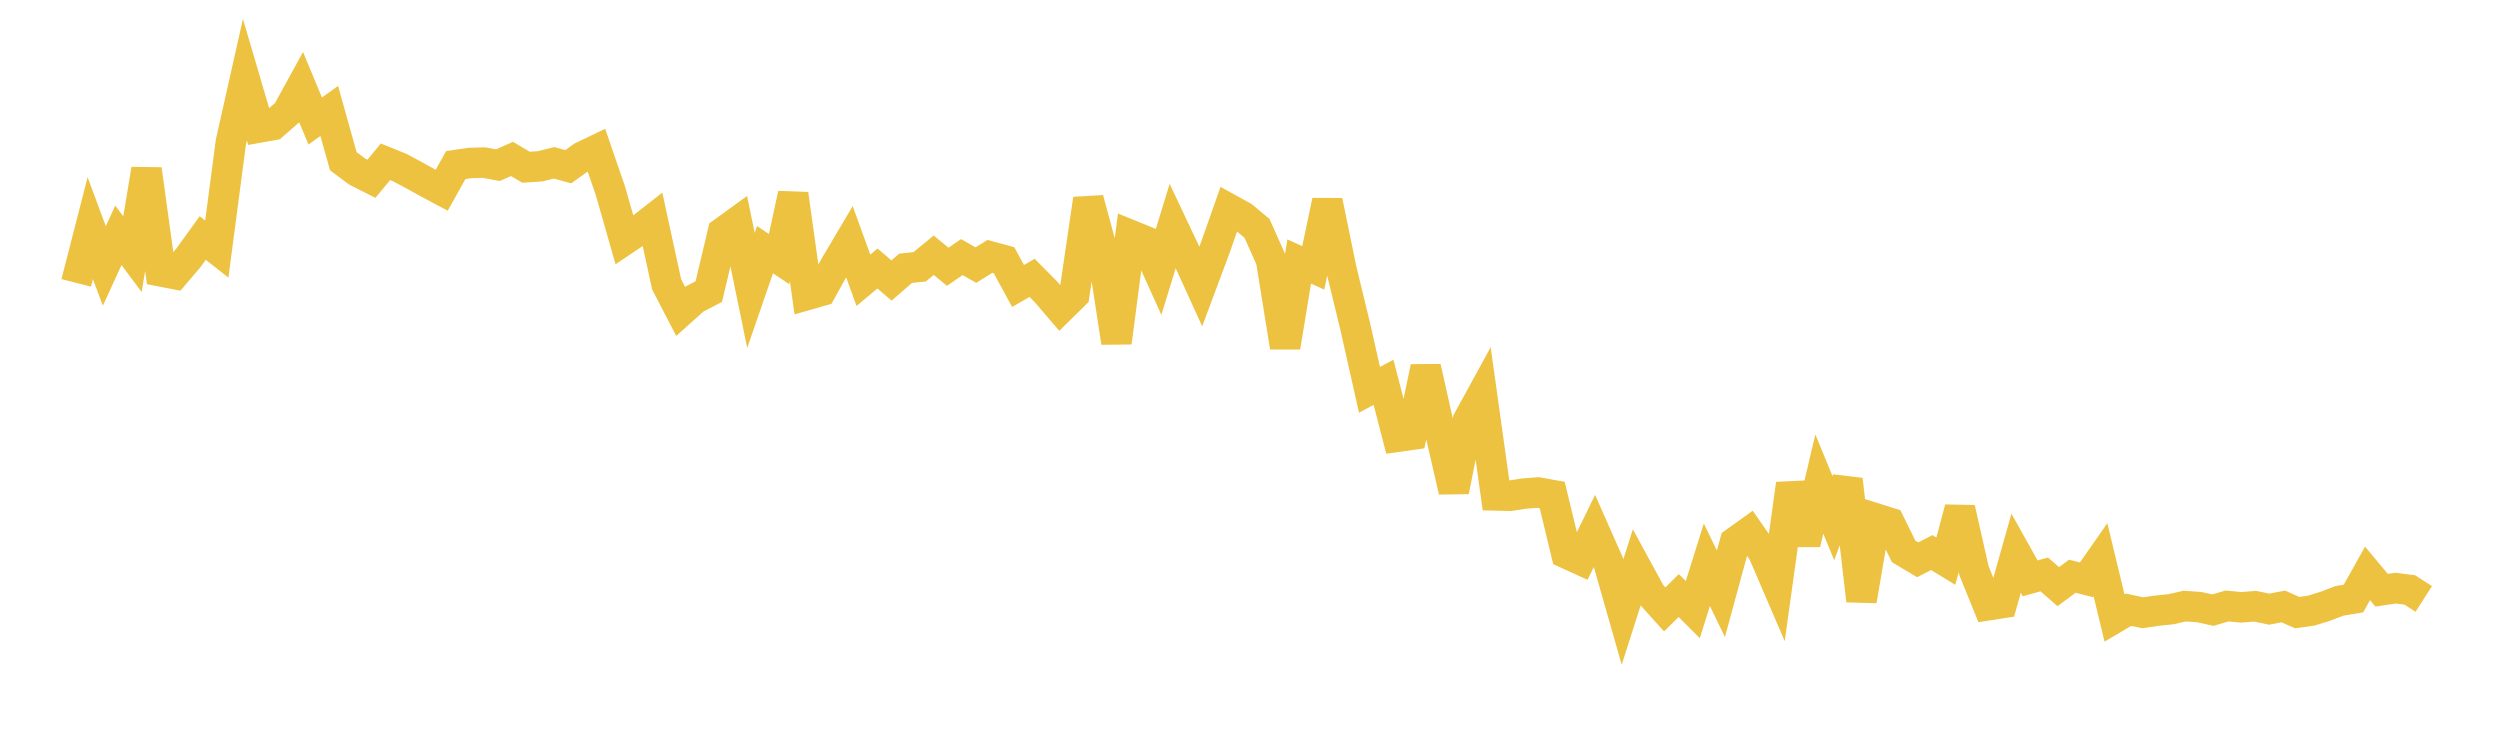 <svg width="164" height="48" xmlns="http://www.w3.org/2000/svg" xmlns:xlink="http://www.w3.org/1999/xlink"><path fill="none" stroke="rgb(237,194,64)" stroke-width="2" d="M5,18.556L5.922,14.965L6.844,17.446L7.766,15.437L8.689,16.676L9.611,11.108L10.533,17.798L11.455,17.977L12.377,16.893L13.299,15.614L14.222,16.34L15.144,9.331L16.066,5.228L16.988,8.366L17.91,8.2L18.832,7.393L19.754,5.716L20.677,7.938L21.599,7.28L22.521,10.576L23.443,11.262L24.365,11.727L25.287,10.615L26.21,10.987L27.132,11.477L28.054,11.989L28.976,12.48L29.898,10.829L30.82,10.693L31.743,10.667L32.665,10.834L33.587,10.426L34.509,10.971L35.431,10.909L36.353,10.682L37.275,10.938L38.198,10.279L39.12,9.836L40.042,12.511L40.964,15.74L41.886,15.122L42.808,14.403L43.731,18.654L44.653,20.432L45.575,19.607L46.497,19.128L47.419,15.242L48.341,14.574L49.263,19.053L50.186,16.38L51.108,16.995L52.03,12.732L52.952,19.347L53.874,19.082L54.796,17.408L55.719,15.849L56.641,18.388L57.563,17.614L58.485,18.402L59.407,17.599L60.329,17.501L61.251,16.743L62.174,17.5L63.096,16.864L64.018,17.391L64.94,16.817L65.862,17.068L66.784,18.76L67.707,18.229L68.629,19.16L69.551,20.239L70.473,19.333L71.395,13.056L72.317,16.463L73.24,22.468L74.162,15.42L75.084,15.795L76.006,17.833L76.928,14.821L77.85,16.772L78.772,18.795L79.695,16.322L80.617,13.705L81.539,14.214L82.461,14.982L83.383,17.056L84.305,22.768L85.228,17.155L86.15,17.573L87.072,13.186L87.994,17.672L88.916,21.472L89.838,25.572L90.76,25.079L91.683,28.649L92.605,28.519L93.527,24.091L94.449,28.213L95.371,32.221L96.293,27.589L97.216,25.904L98.138,32.5L99.06,32.521L99.982,32.378L100.904,32.308L101.826,32.474L102.749,36.302L103.671,36.722L104.593,34.834L105.515,36.917L106.437,40.15L107.359,37.258L108.281,38.951L109.204,39.976L110.126,39.07L111.048,39.992L111.97,37.048L112.892,38.953L113.814,35.569L114.737,34.907L115.659,36.231L116.581,38.374L117.503,31.745L118.425,35.664L119.347,31.754L120.269,33.991L121.192,31.459L122.114,39.402L123.036,34.005L123.958,34.294L124.88,36.173L125.802,36.723L126.725,36.25L127.647,36.814L128.569,33.347L129.491,37.43L130.413,39.706L131.335,39.563L132.257,36.292L133.18,37.941L134.102,37.682L135.024,38.483L135.946,37.801L136.868,38.033L137.79,36.715L138.713,40.543L139.635,39.999L140.557,40.197L141.479,40.063L142.401,39.967L143.323,39.761L144.246,39.823L145.168,40.025L146.09,39.752L147.012,39.841L147.934,39.769L148.856,39.961L149.778,39.783L150.701,40.189L151.623,40.056L152.545,39.769L153.467,39.418L154.389,39.263L155.311,37.614L156.234,38.72L157.156,38.582L158.078,38.699L159,39.29"></path></svg>